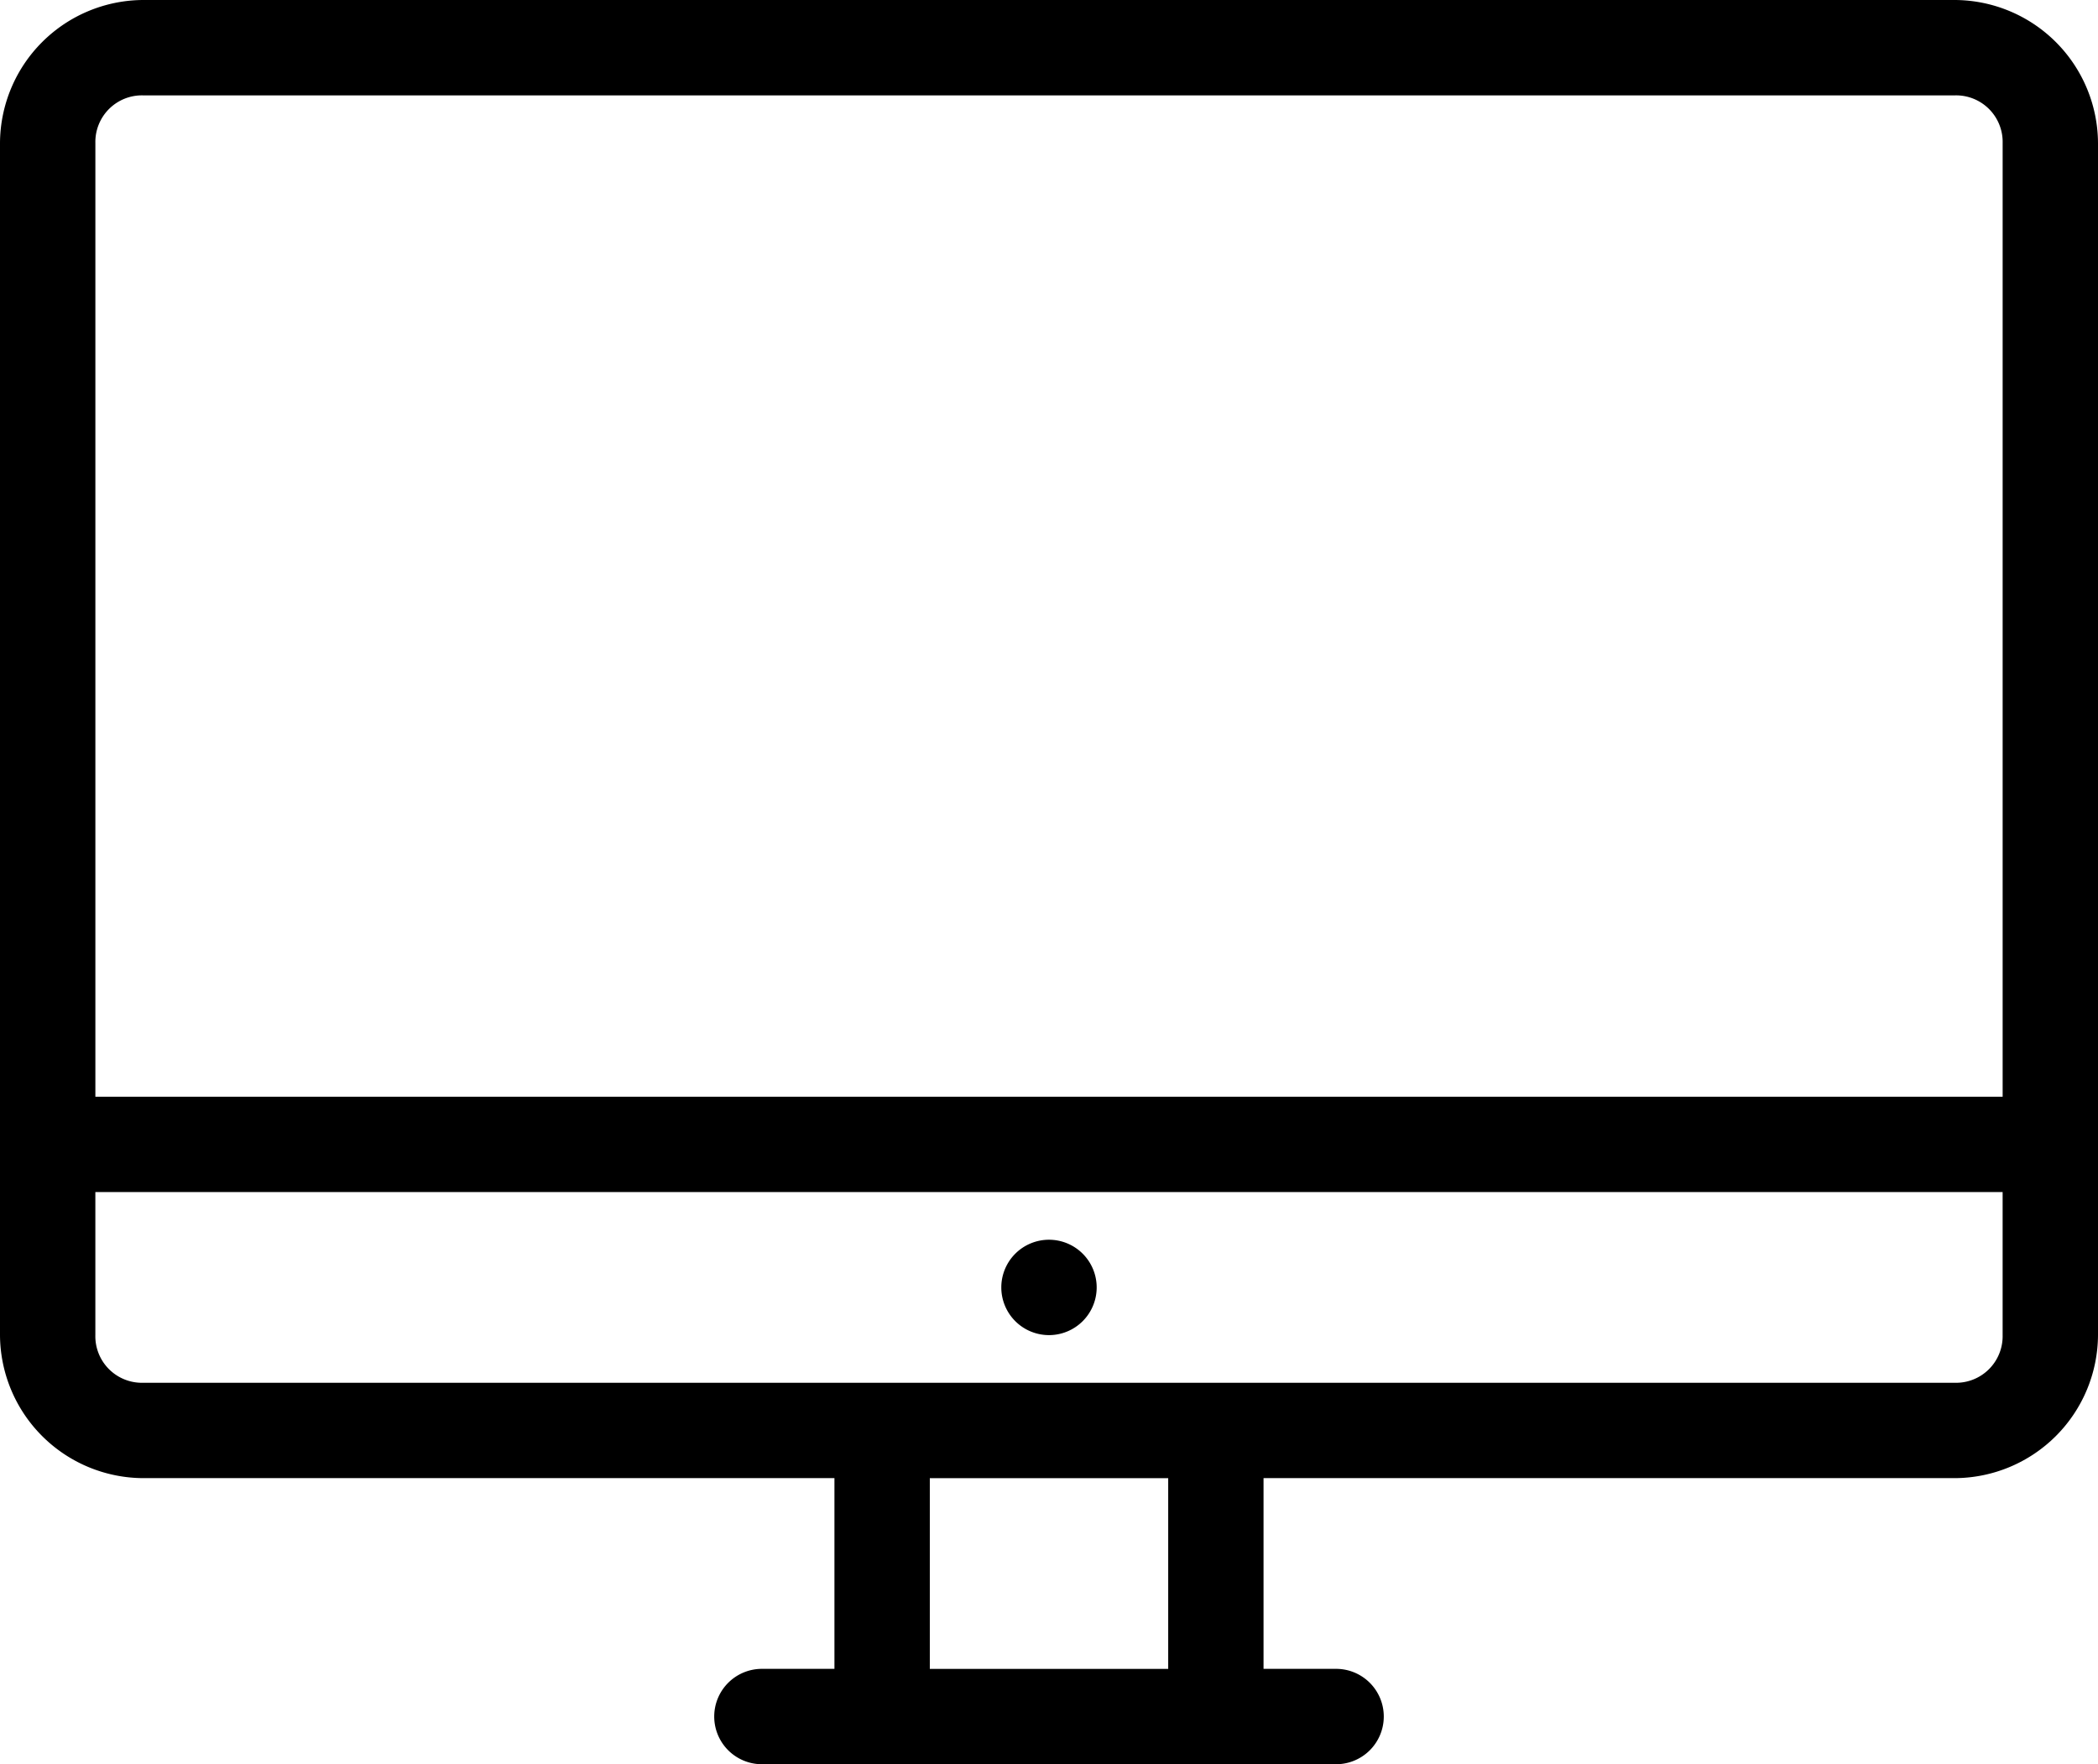 <svg xmlns="http://www.w3.org/2000/svg" width="99.957" height="84.055" viewBox="0 0 99.957 84.055">
  <g id="noun_iMac_1297709" transform="translate(-6 -13)">
    <g id="Groupe_4409" data-name="Groupe 4409" transform="translate(6 13)">
      <path id="Tracé_3341" data-name="Tracé 3341" d="M12.815,965.362A6.851,6.851,0,0,0,6,972.177v56.794a6.851,6.851,0,0,0,6.815,6.815H45.756v9.087H42.348a2.272,2.272,0,1,0,0,4.543H69.609a2.272,2.272,0,1,0,0-4.543H66.2v-9.087H99.142a6.851,6.851,0,0,0,6.815-6.815V972.177a6.851,6.851,0,0,0-6.815-6.815Zm0,4.544H99.142a2.219,2.219,0,0,1,2.272,2.272v45.435H10.544V972.177A2.219,2.219,0,0,1,12.815,969.906Zm-2.272,52.25h90.87v6.815a2.219,2.219,0,0,1-2.272,2.272H12.815a2.219,2.219,0,0,1-2.272-2.272Zm45.435,2.272a2.272,2.272,0,1,0,2.272,2.272A2.272,2.272,0,0,0,55.979,1024.428ZM50.3,1035.787H61.658v9.087H50.3Z" transform="translate(-6 -965.362)"/>
    </g>
  </g>
</svg>
